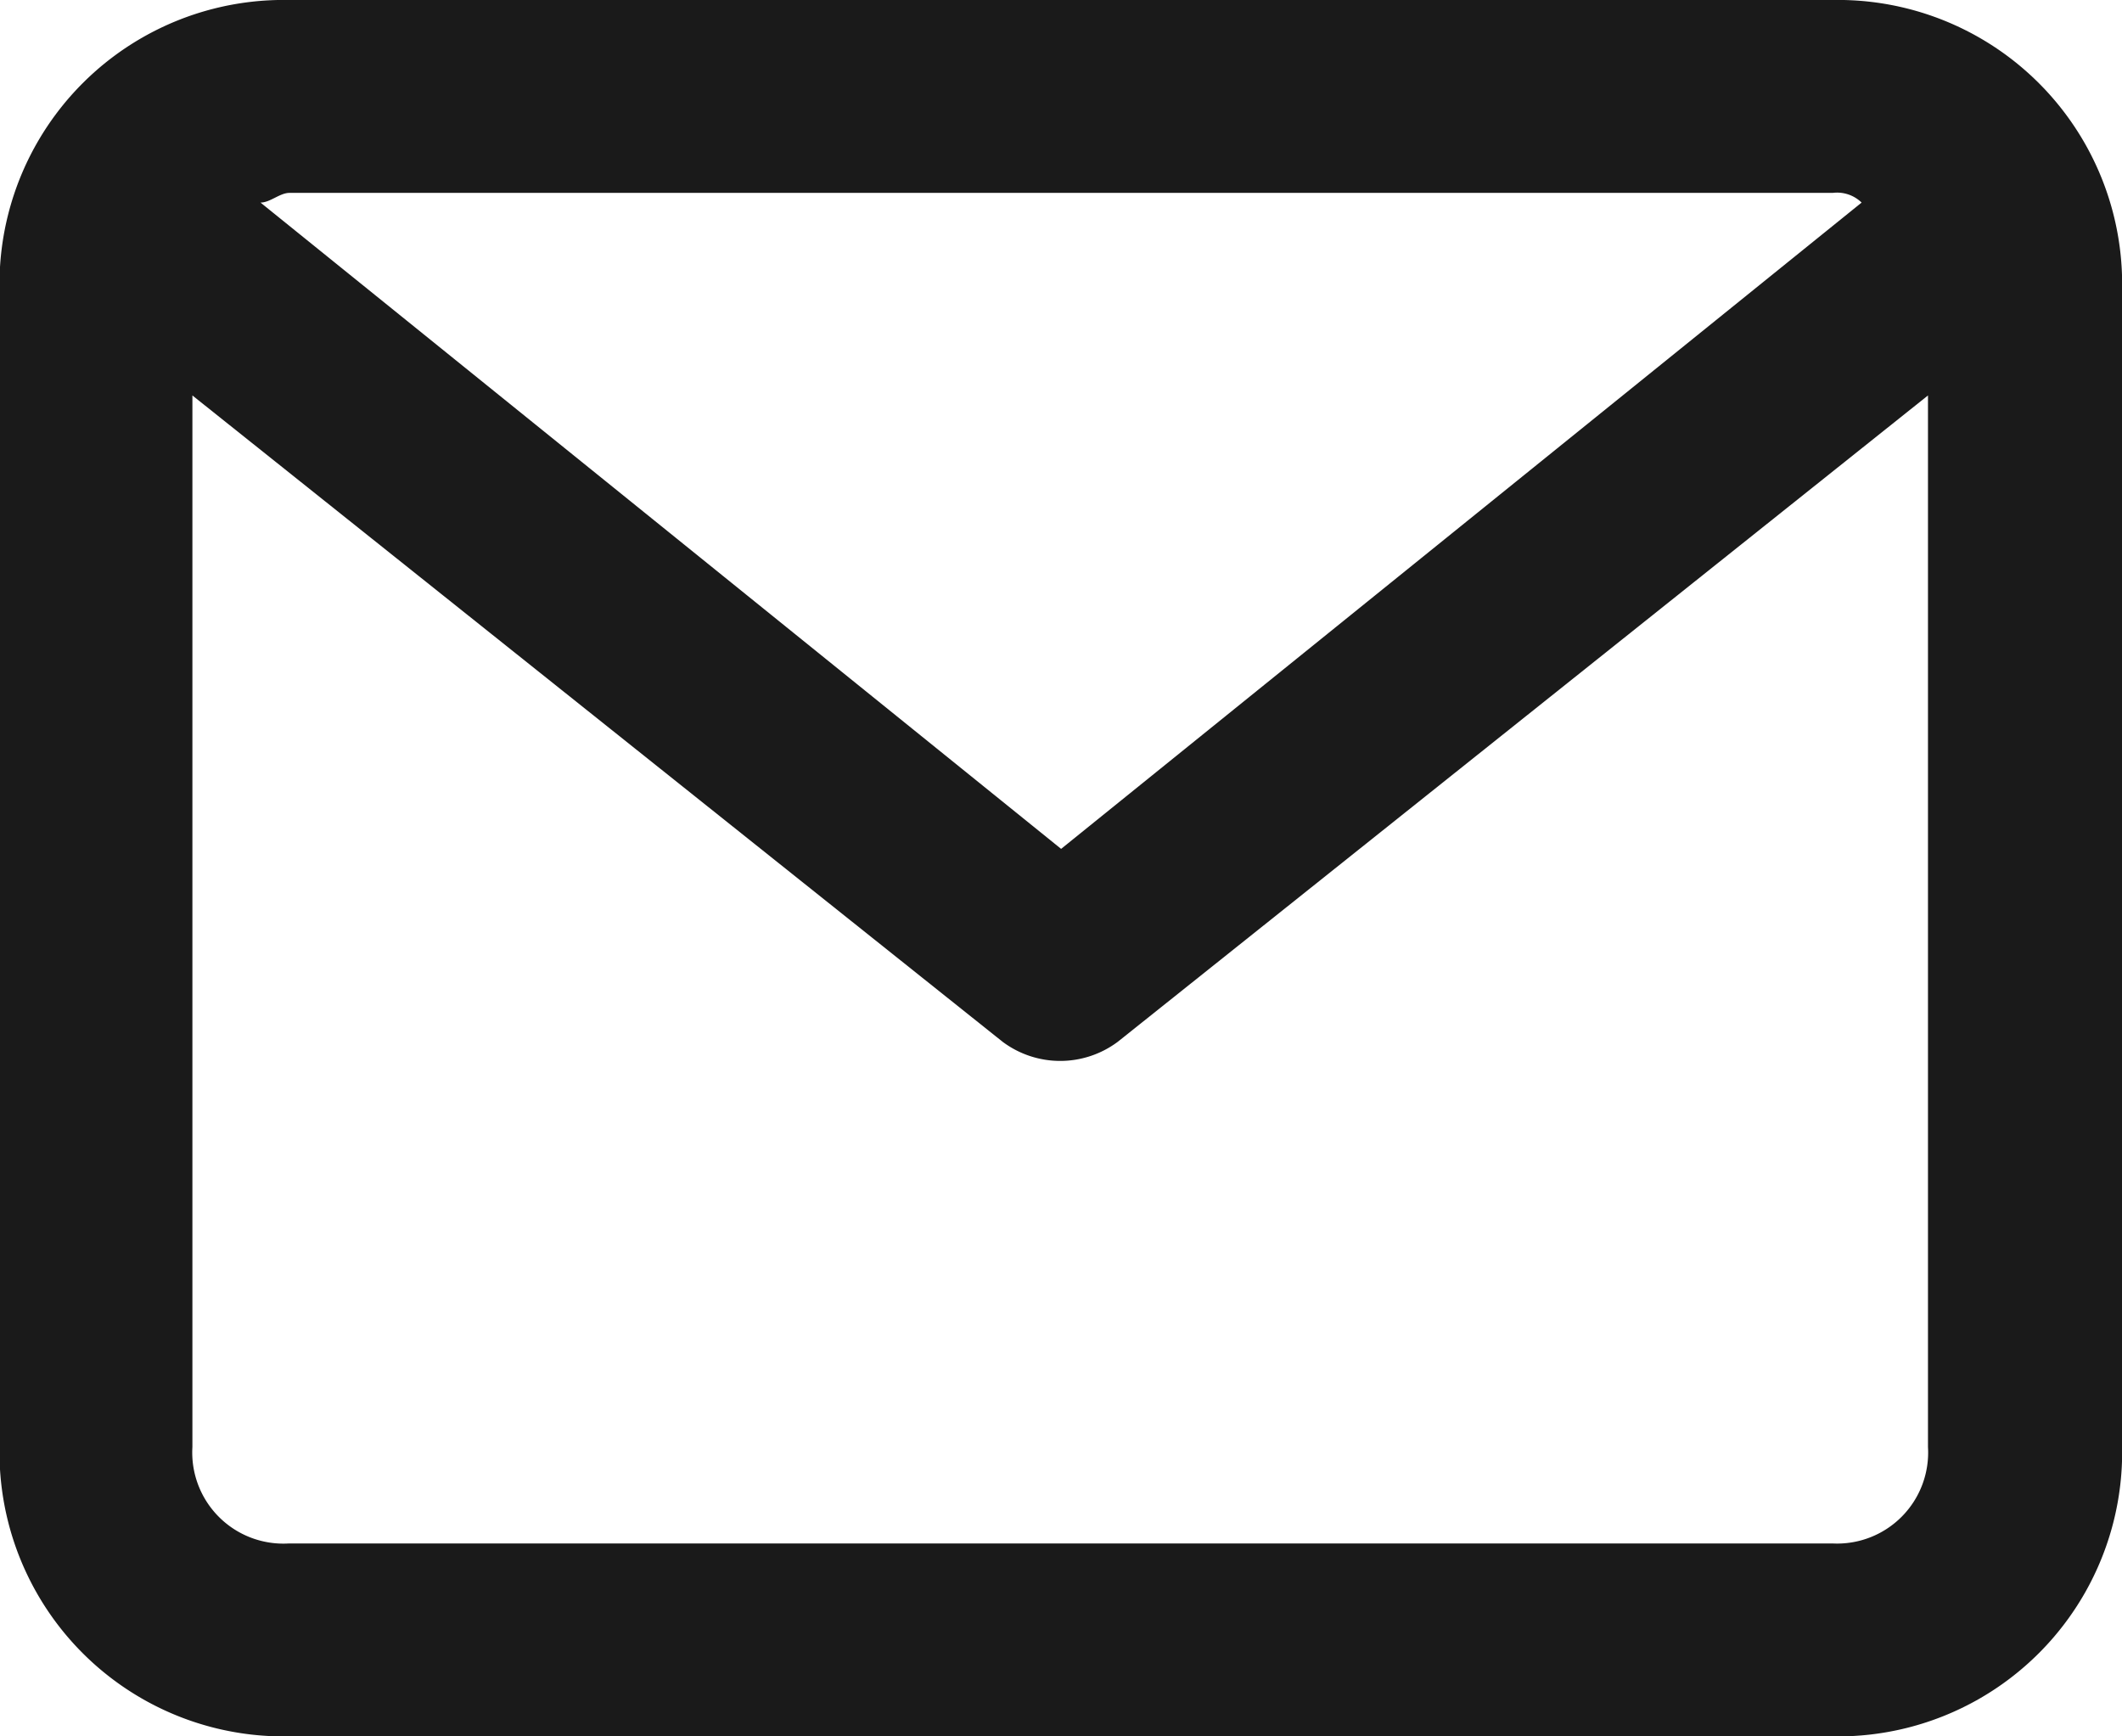 <svg xmlns="http://www.w3.org/2000/svg" width="18.418" height="15.069" viewBox="0 0 18.418 15.069">
  <path id="パス_34249" data-name="パス 34249" d="M3936.3,98.779h-13.4a2.466,2.466,0,0,0-2.511,2.511v10.047a2.466,2.466,0,0,0,2.511,2.511h13.4a2.467,2.467,0,0,0,2.512-2.511V101.29A2.467,2.467,0,0,0,3936.3,98.779Zm0,1.674a.306.306,0,0,1,.251.084l-6.948,5.609-6.949-5.609c.084,0,.168-.084.251-.084Zm0,11.721h-13.4a.791.791,0,0,1-.837-.837v-9.126l7.032,5.609a.835.835,0,0,0,1,0l7.032-5.609v9.126A.79.79,0,0,1,3936.3,112.174Z" transform="translate(-3920.393 -98.779)" fill="#1a1a1a"/>
</svg>
